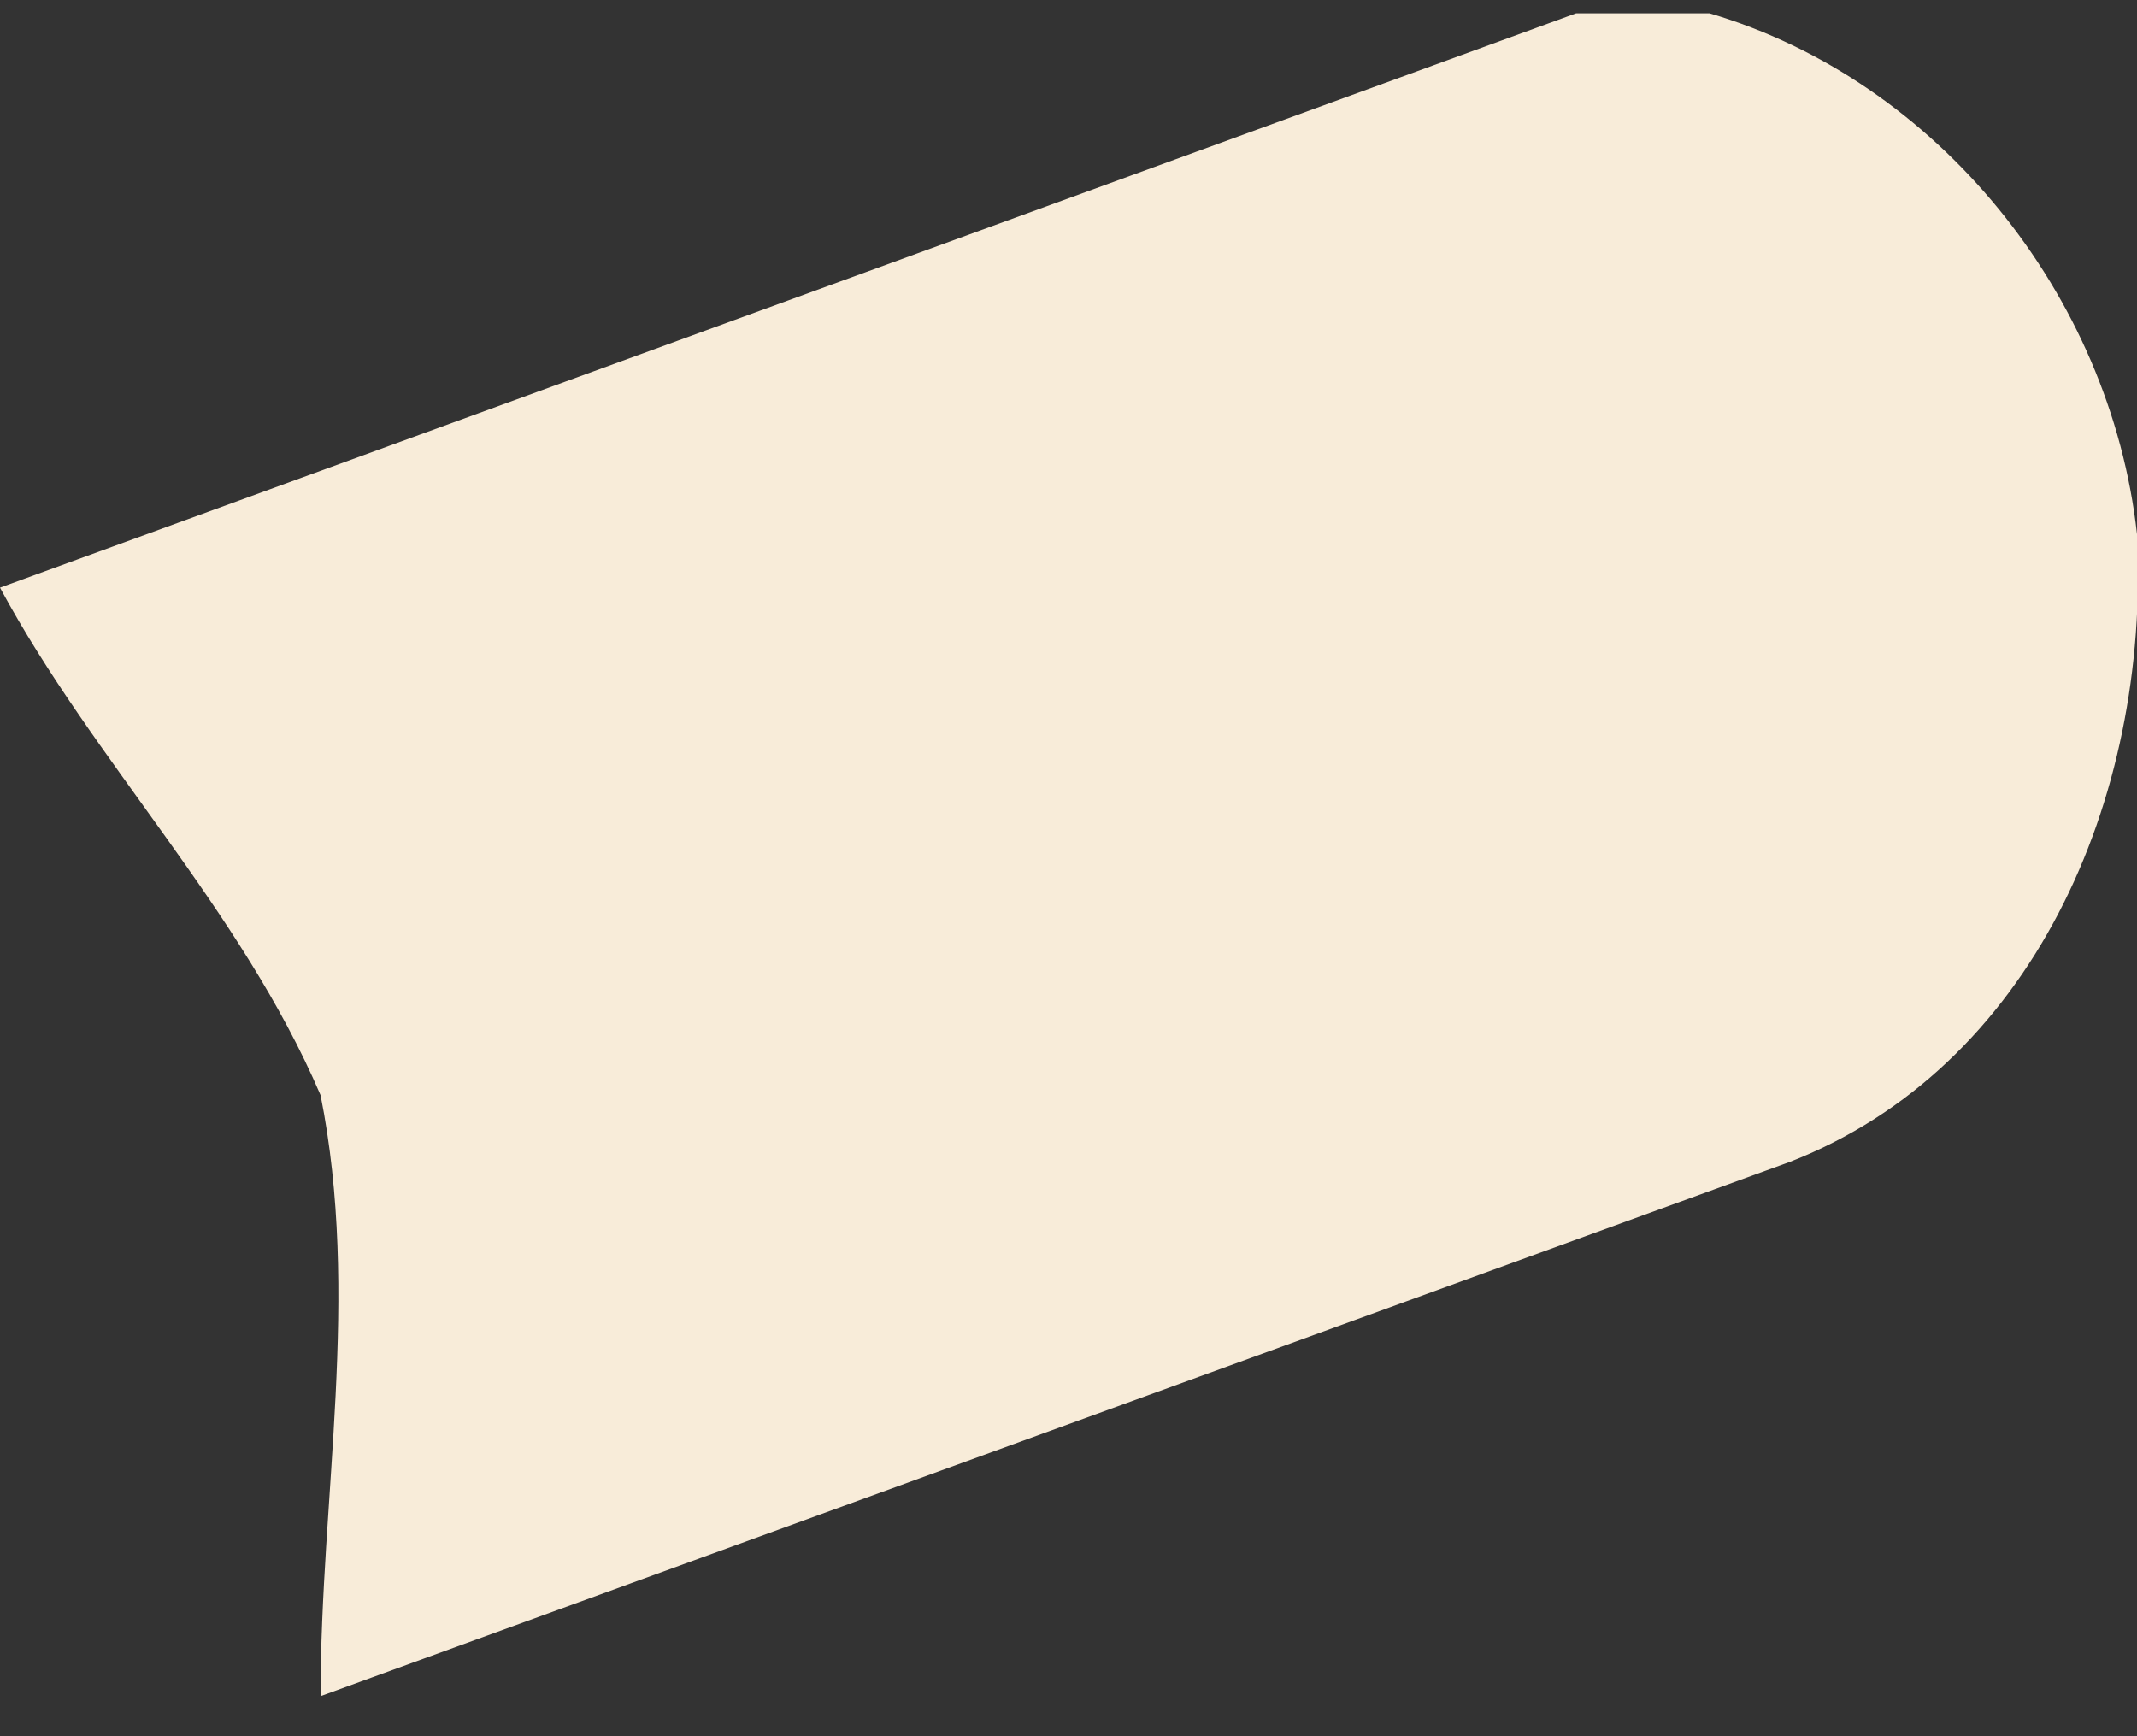 <svg width="16" height="13" fill="none" xmlns="http://www.w3.org/2000/svg"><rect width="100%" height="100%" fill="#333333" stroke="none"/><path d="M0 4.4 11.8.1h1c1.7.5 3 2.1 3.2 3.9.1 2-.8 4-2.6 4.7l-11 4c0-1.5.3-3 0-4.5C1.8 6.8.7 5.7 0 4.4Z" fill="#F8ECD9"/></svg>
